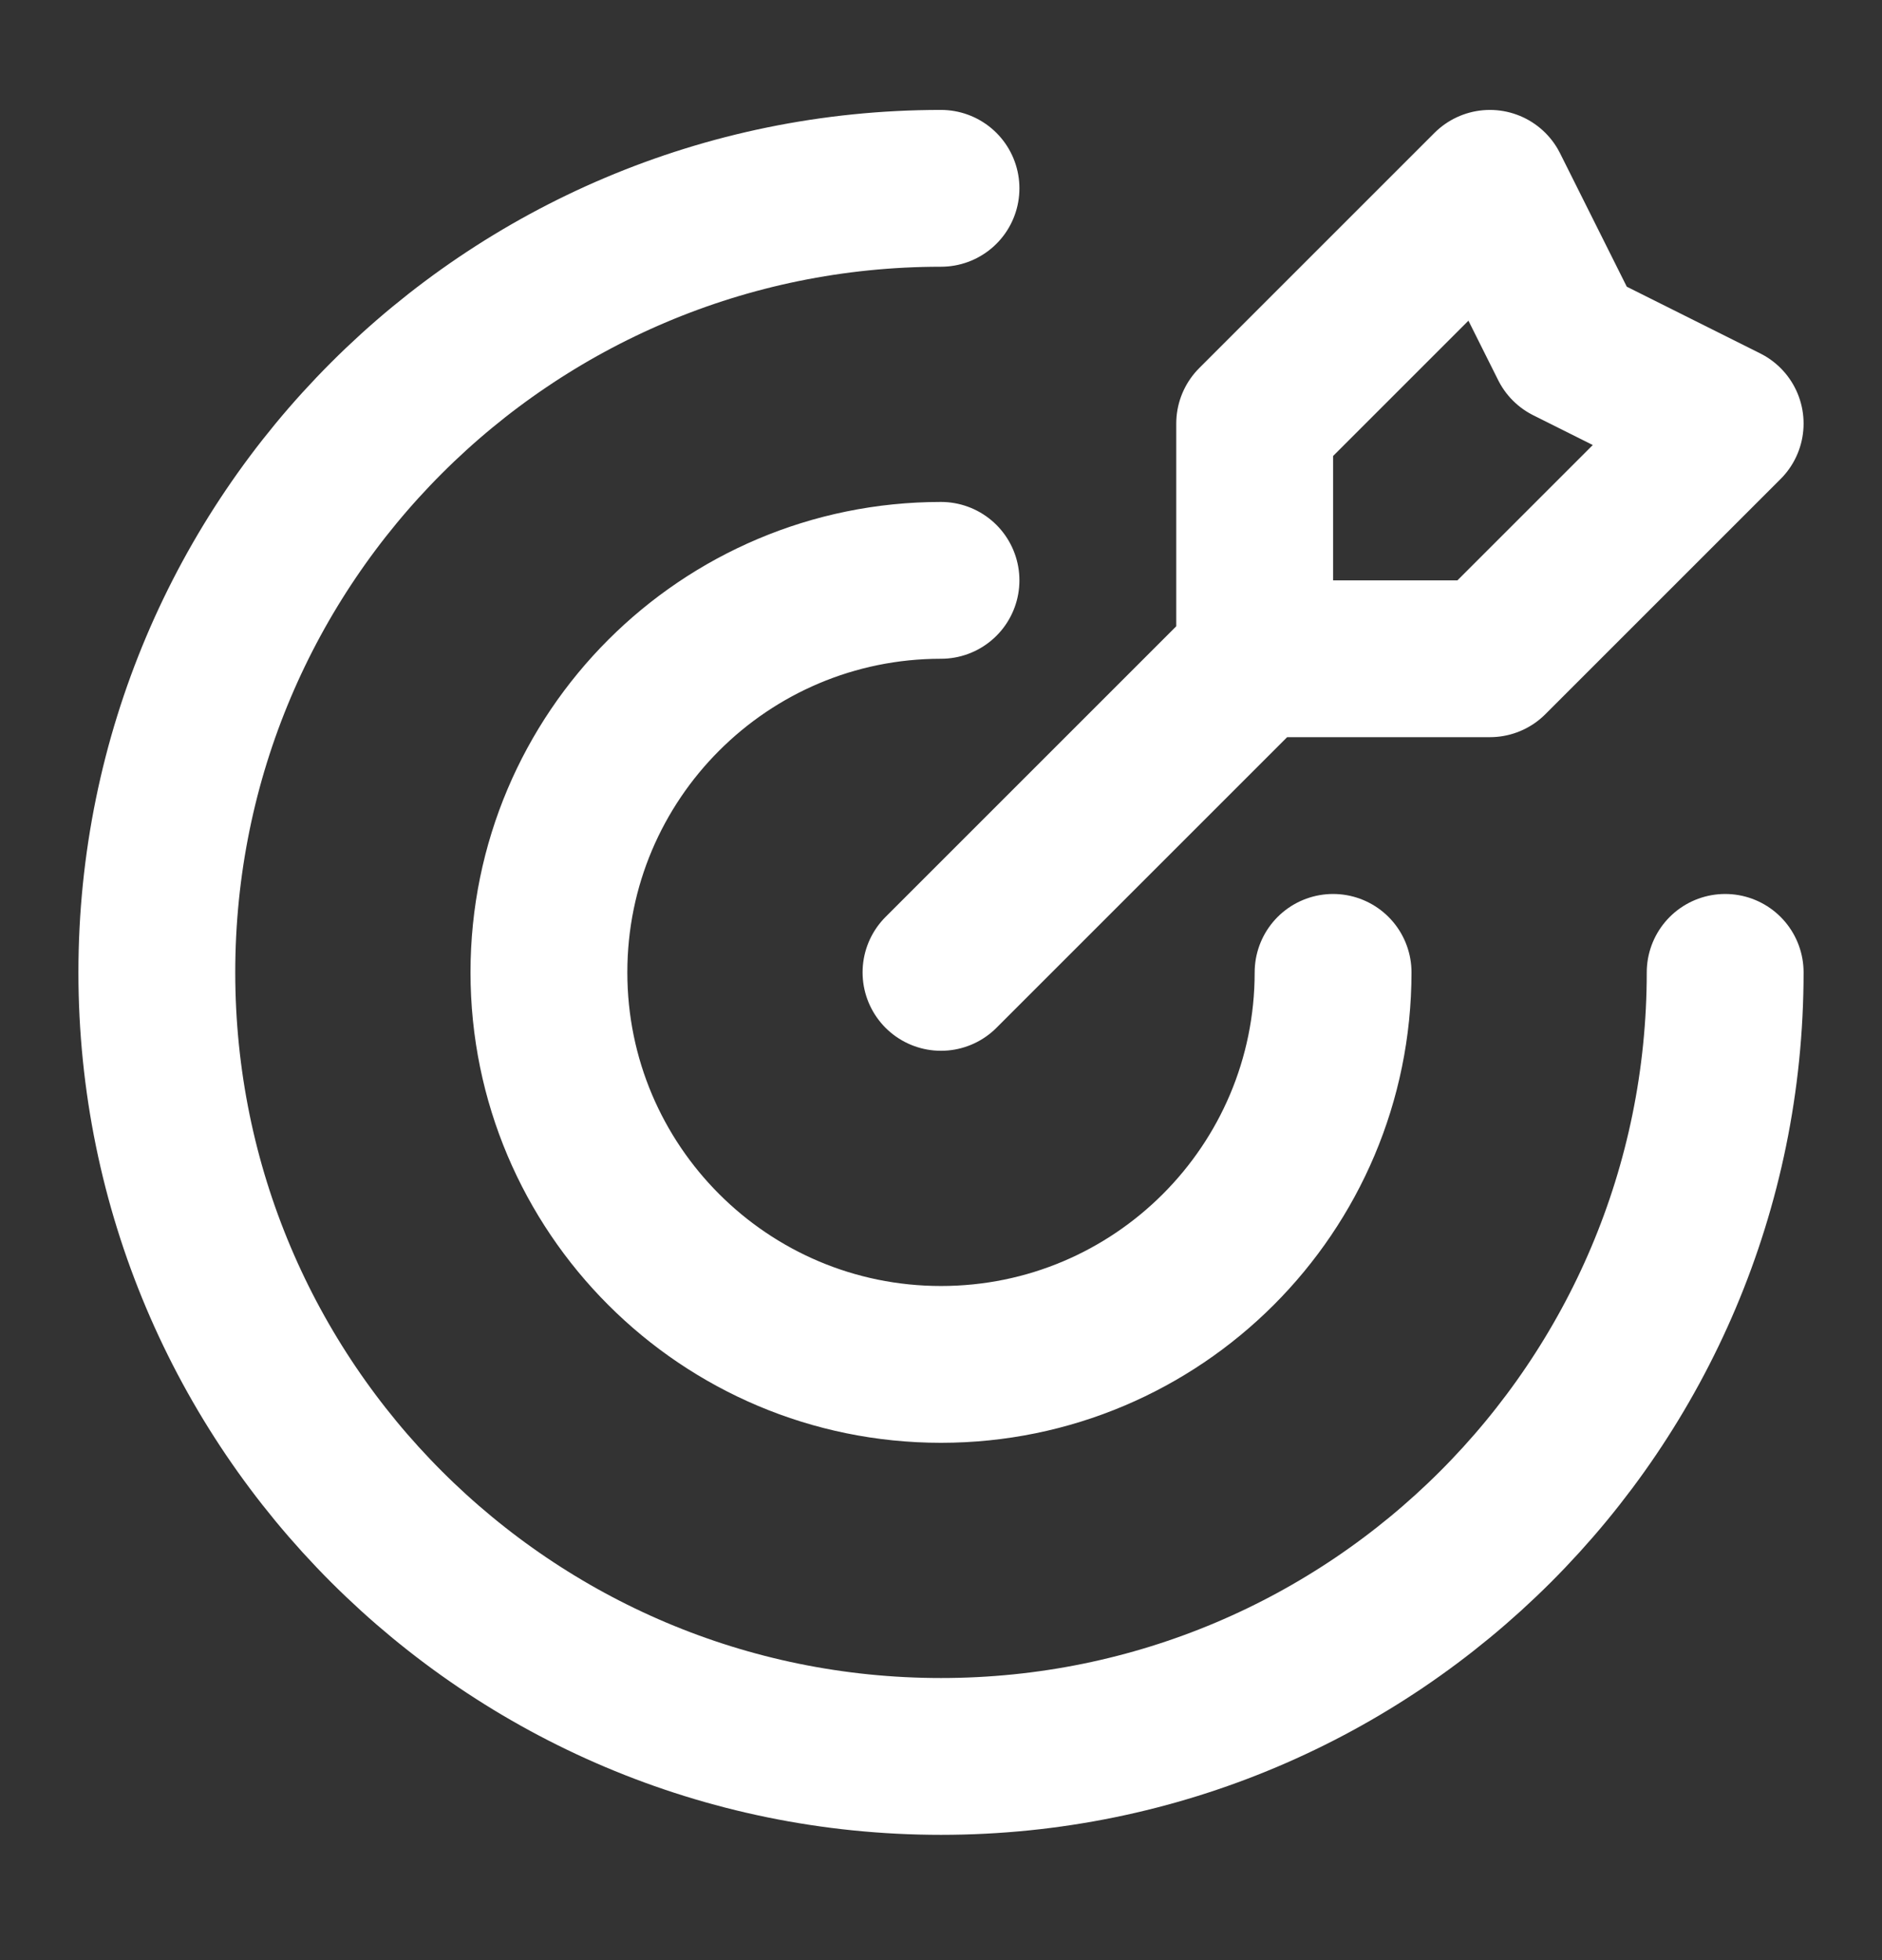 <svg width="24" height="25" viewBox="0 0 24 25" fill="none" xmlns="http://www.w3.org/2000/svg">
<rect x="0" y="0" width="24" height="25" fill="#333333" stroke="none"/>
<path d="M16 8.402V5.402L19 2.402L20 4.402L22 5.402L19 8.402H16ZM16 8.402L12 12.402M22 12.402C22 17.924 17.523 22.402 12 22.402C6.477 22.402 2 17.924 2 12.402C2 6.879 6.477 2.402 12 2.402M17 12.402C17 15.163 14.761 17.402 12 17.402C9.239 17.402 7 15.163 7 12.402C7 9.64 9.239 7.402 12 7.402" stroke="white" stroke-width="2" stroke-linecap="round" stroke-linejoin="round"/>
</svg>
